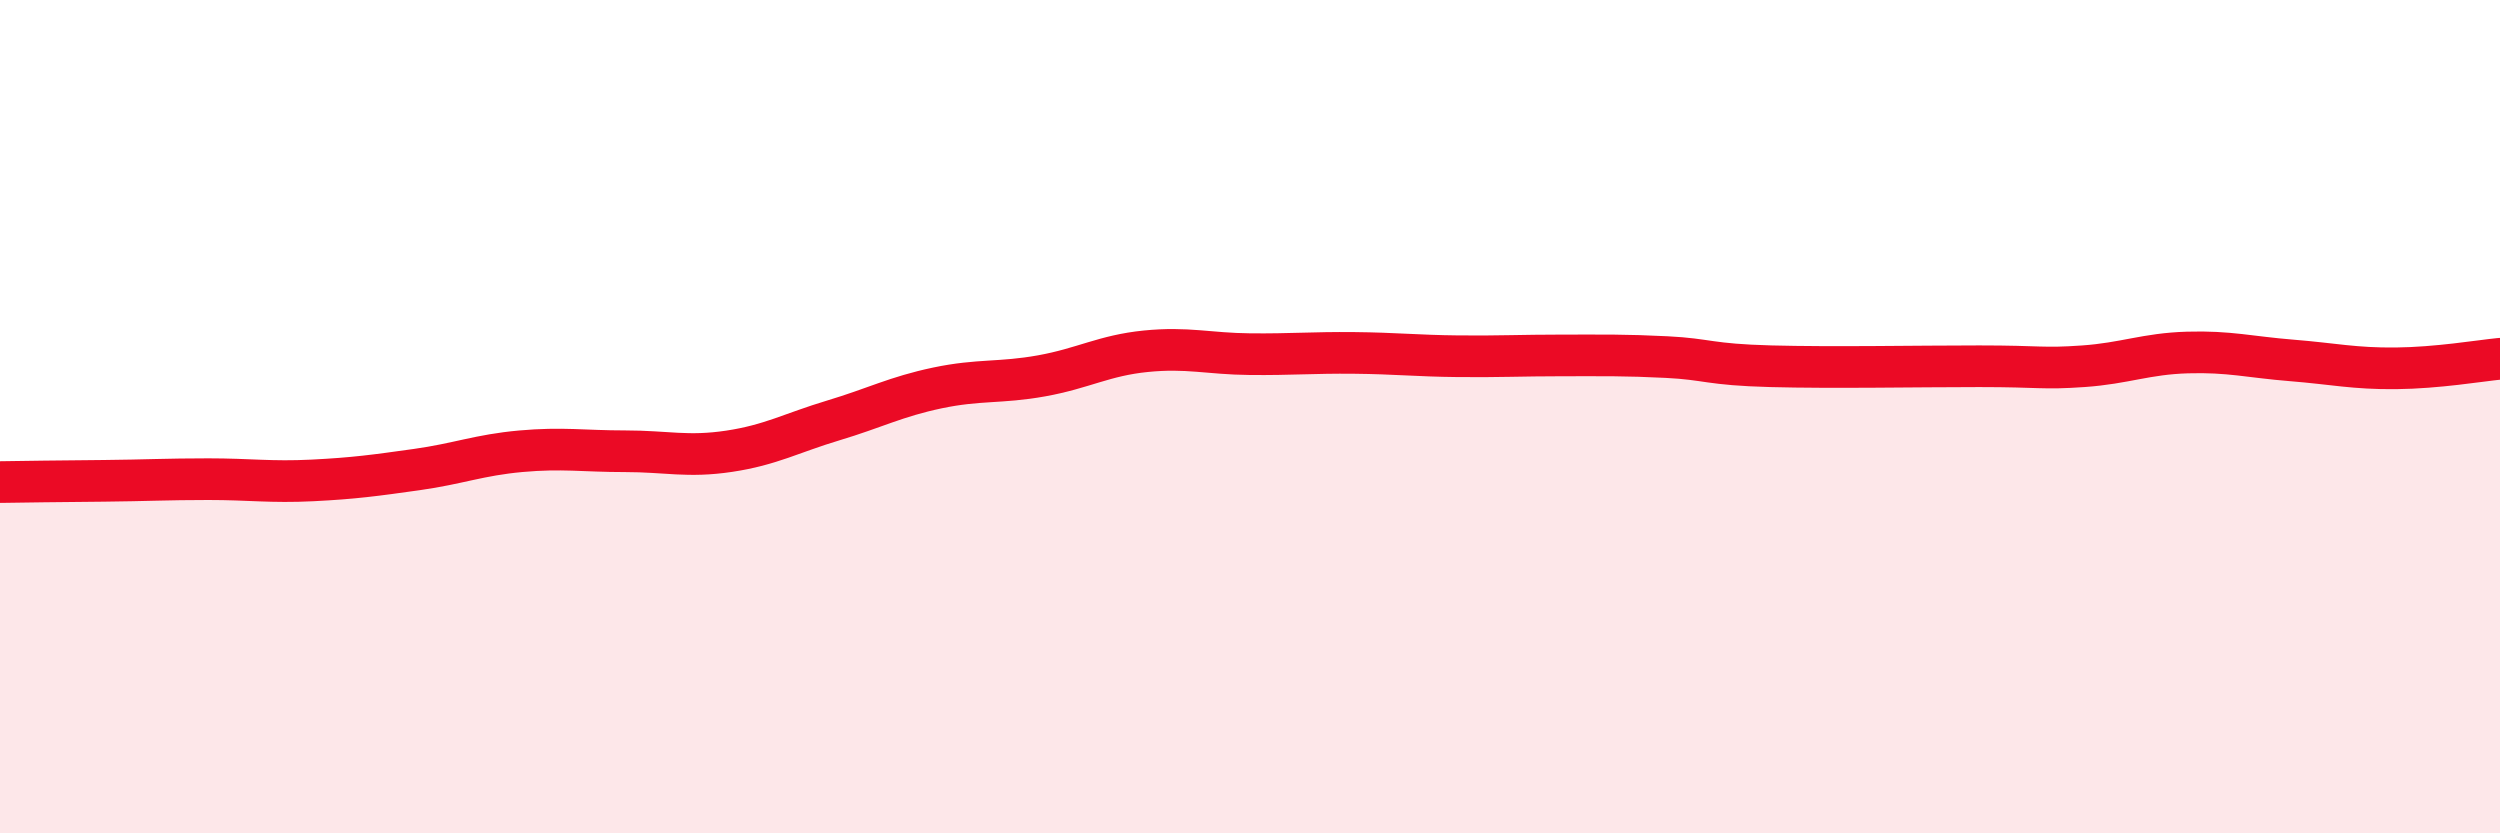
    <svg width="60" height="20" viewBox="0 0 60 20" xmlns="http://www.w3.org/2000/svg">
      <path
        d="M 0,11.57 C 0.5,11.56 1.5,11.55 2.5,11.54 C 3.5,11.53 4,11.5 5,11.5 C 6,11.5 6.5,11.58 7.5,11.53 C 8.5,11.48 9,11.41 10,11.27 C 11,11.13 11.5,10.92 12.5,10.83 C 13.5,10.74 14,10.83 15,10.83 C 16,10.83 16.5,10.98 17.5,10.83 C 18.5,10.68 19,10.39 20,10.09 C 21,9.79 21.5,9.52 22.5,9.31 C 23.5,9.1 24,9.2 25,9.02 C 26,8.84 26.5,8.53 27.5,8.43 C 28.5,8.33 29,8.49 30,8.5 C 31,8.51 31.5,8.46 32.5,8.47 C 33.5,8.48 34,8.54 35,8.55 C 36,8.56 36.5,8.53 37.5,8.53 C 38.5,8.53 39,8.52 40,8.57 C 41,8.62 41,8.75 42.5,8.79 C 44,8.83 46,8.79 47.5,8.79 C 49,8.79 49,8.86 50,8.79 C 51,8.72 51.5,8.49 52.5,8.46 C 53.5,8.43 54,8.57 55,8.65 C 56,8.73 56.5,8.85 57.5,8.84 C 58.5,8.83 59.5,8.66 60,8.61L60 20L0 20Z"
        fill="#EB0A25"
        opacity="0.1"
        stroke-linecap="round"
        stroke-linejoin="round"
      />
      <path
        d="M 0,11.57 C 0.5,11.56 1.5,11.55 2.5,11.54 C 3.5,11.53 4,11.5 5,11.5 C 6,11.5 6.5,11.58 7.5,11.53 C 8.5,11.48 9,11.41 10,11.27 C 11,11.13 11.5,10.92 12.5,10.83 C 13.5,10.74 14,10.83 15,10.83 C 16,10.83 16.5,10.98 17.5,10.83 C 18.5,10.68 19,10.39 20,10.09 C 21,9.79 21.5,9.52 22.5,9.31 C 23.5,9.1 24,9.2 25,9.02 C 26,8.84 26.5,8.53 27.5,8.43 C 28.5,8.33 29,8.49 30,8.5 C 31,8.51 31.5,8.46 32.5,8.47 C 33.5,8.48 34,8.54 35,8.55 C 36,8.56 36.5,8.53 37.5,8.53 C 38.5,8.53 39,8.52 40,8.57 C 41,8.62 41,8.75 42.5,8.79 C 44,8.83 46,8.79 47.5,8.79 C 49,8.79 49,8.86 50,8.79 C 51,8.72 51.5,8.49 52.5,8.46 C 53.5,8.43 54,8.57 55,8.65 C 56,8.73 56.5,8.85 57.5,8.84 C 58.5,8.83 59.5,8.66 60,8.61"
        stroke="#EB0A25"
        stroke-width="1"
        fill="none"
        stroke-linecap="round"
        stroke-linejoin="round"
      />
    </svg>
  